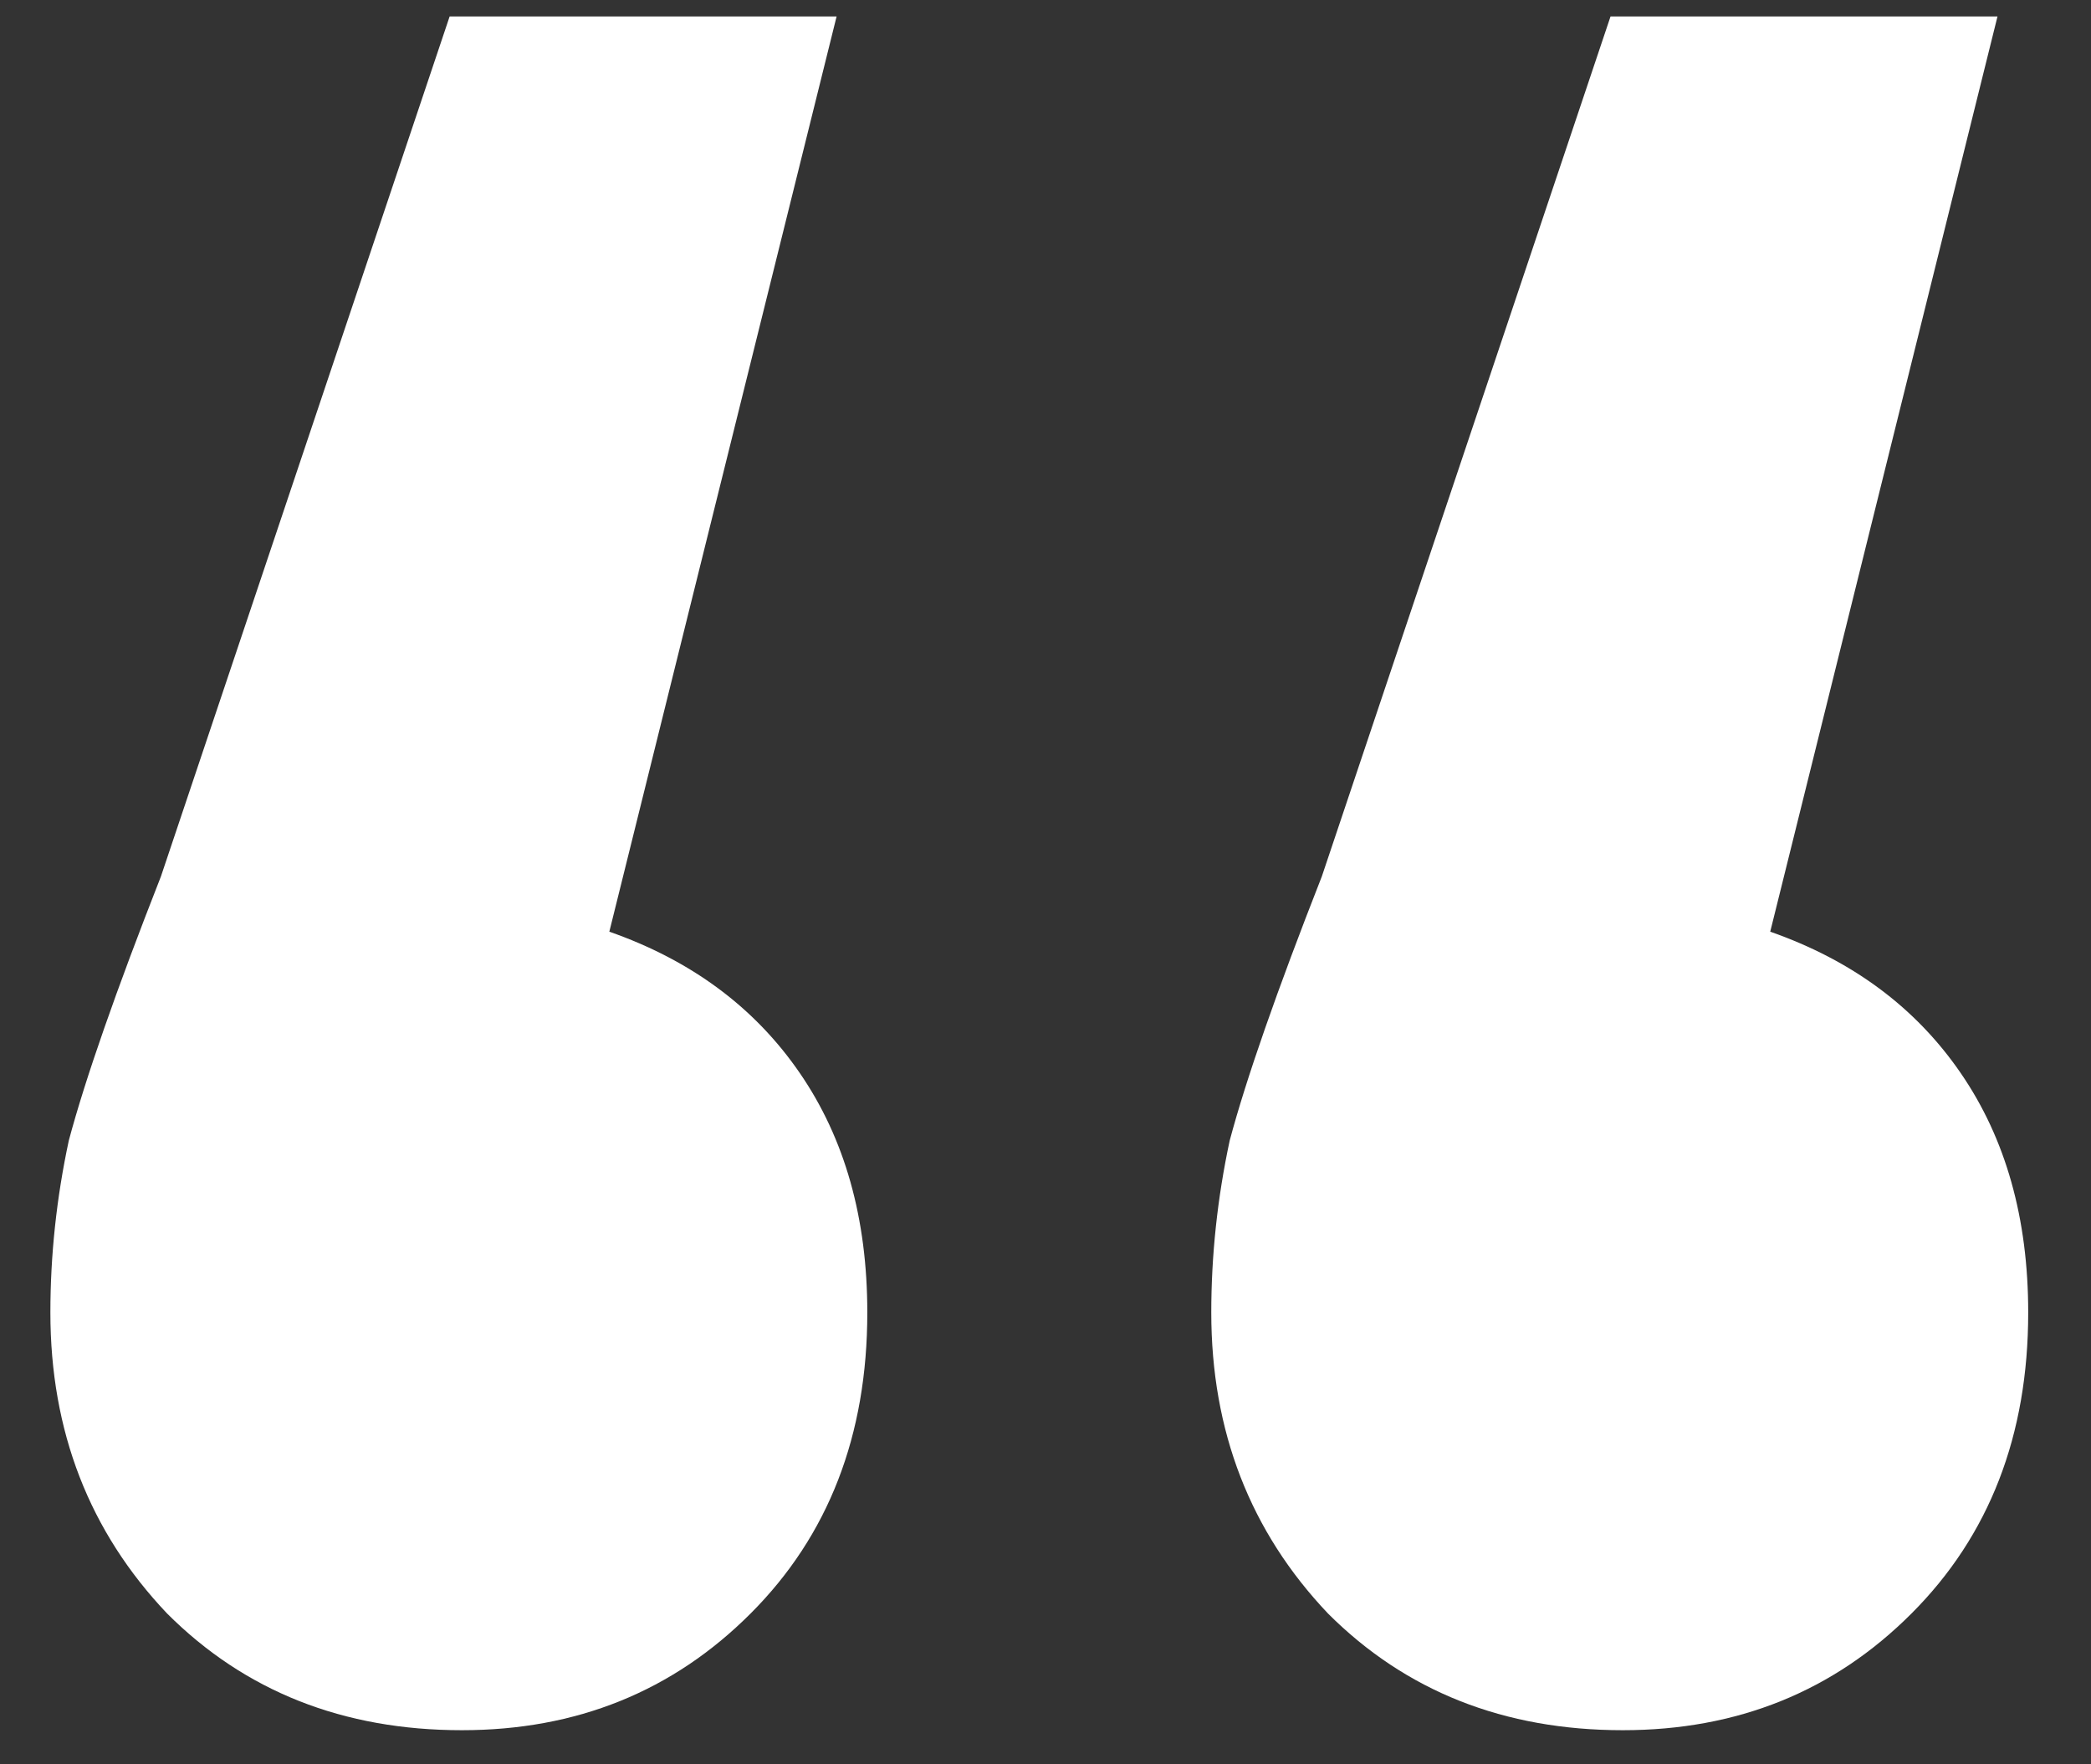 <svg width="32" height="27" viewBox="0 0 32 27" fill="none" xmlns="http://www.w3.org/2000/svg">
<rect x="0" y="0" width="32" height="27" fill="#333333" stroke="none"/>
<path d="M9.325 14.258C10.579 14.697 11.55 15.417 12.239 16.42C12.929 17.423 13.273 18.645 13.273 20.086C13.273 21.966 12.678 23.501 11.487 24.692C10.297 25.883 8.824 26.478 7.069 26.478C5.252 26.478 3.748 25.883 2.557 24.692C1.367 23.439 0.771 21.903 0.771 20.086C0.771 19.209 0.865 18.331 1.053 17.454C1.304 16.514 1.774 15.167 2.463 13.412L6.881 0.252H12.803L9.325 14.258ZM27.091 14.258C28.345 14.697 29.316 15.417 30.005 16.42C30.695 17.423 31.039 18.645 31.039 20.086C31.039 21.966 30.444 23.501 29.253 24.692C28.063 25.883 26.59 26.478 24.835 26.478C23.018 26.478 21.514 25.883 20.323 24.692C19.133 23.439 18.537 21.903 18.537 20.086C18.537 19.209 18.631 18.331 18.819 17.454C19.07 16.514 19.54 15.167 20.229 13.412L24.647 0.252H30.569L27.091 14.258Z" fill="white"/>
</svg>
